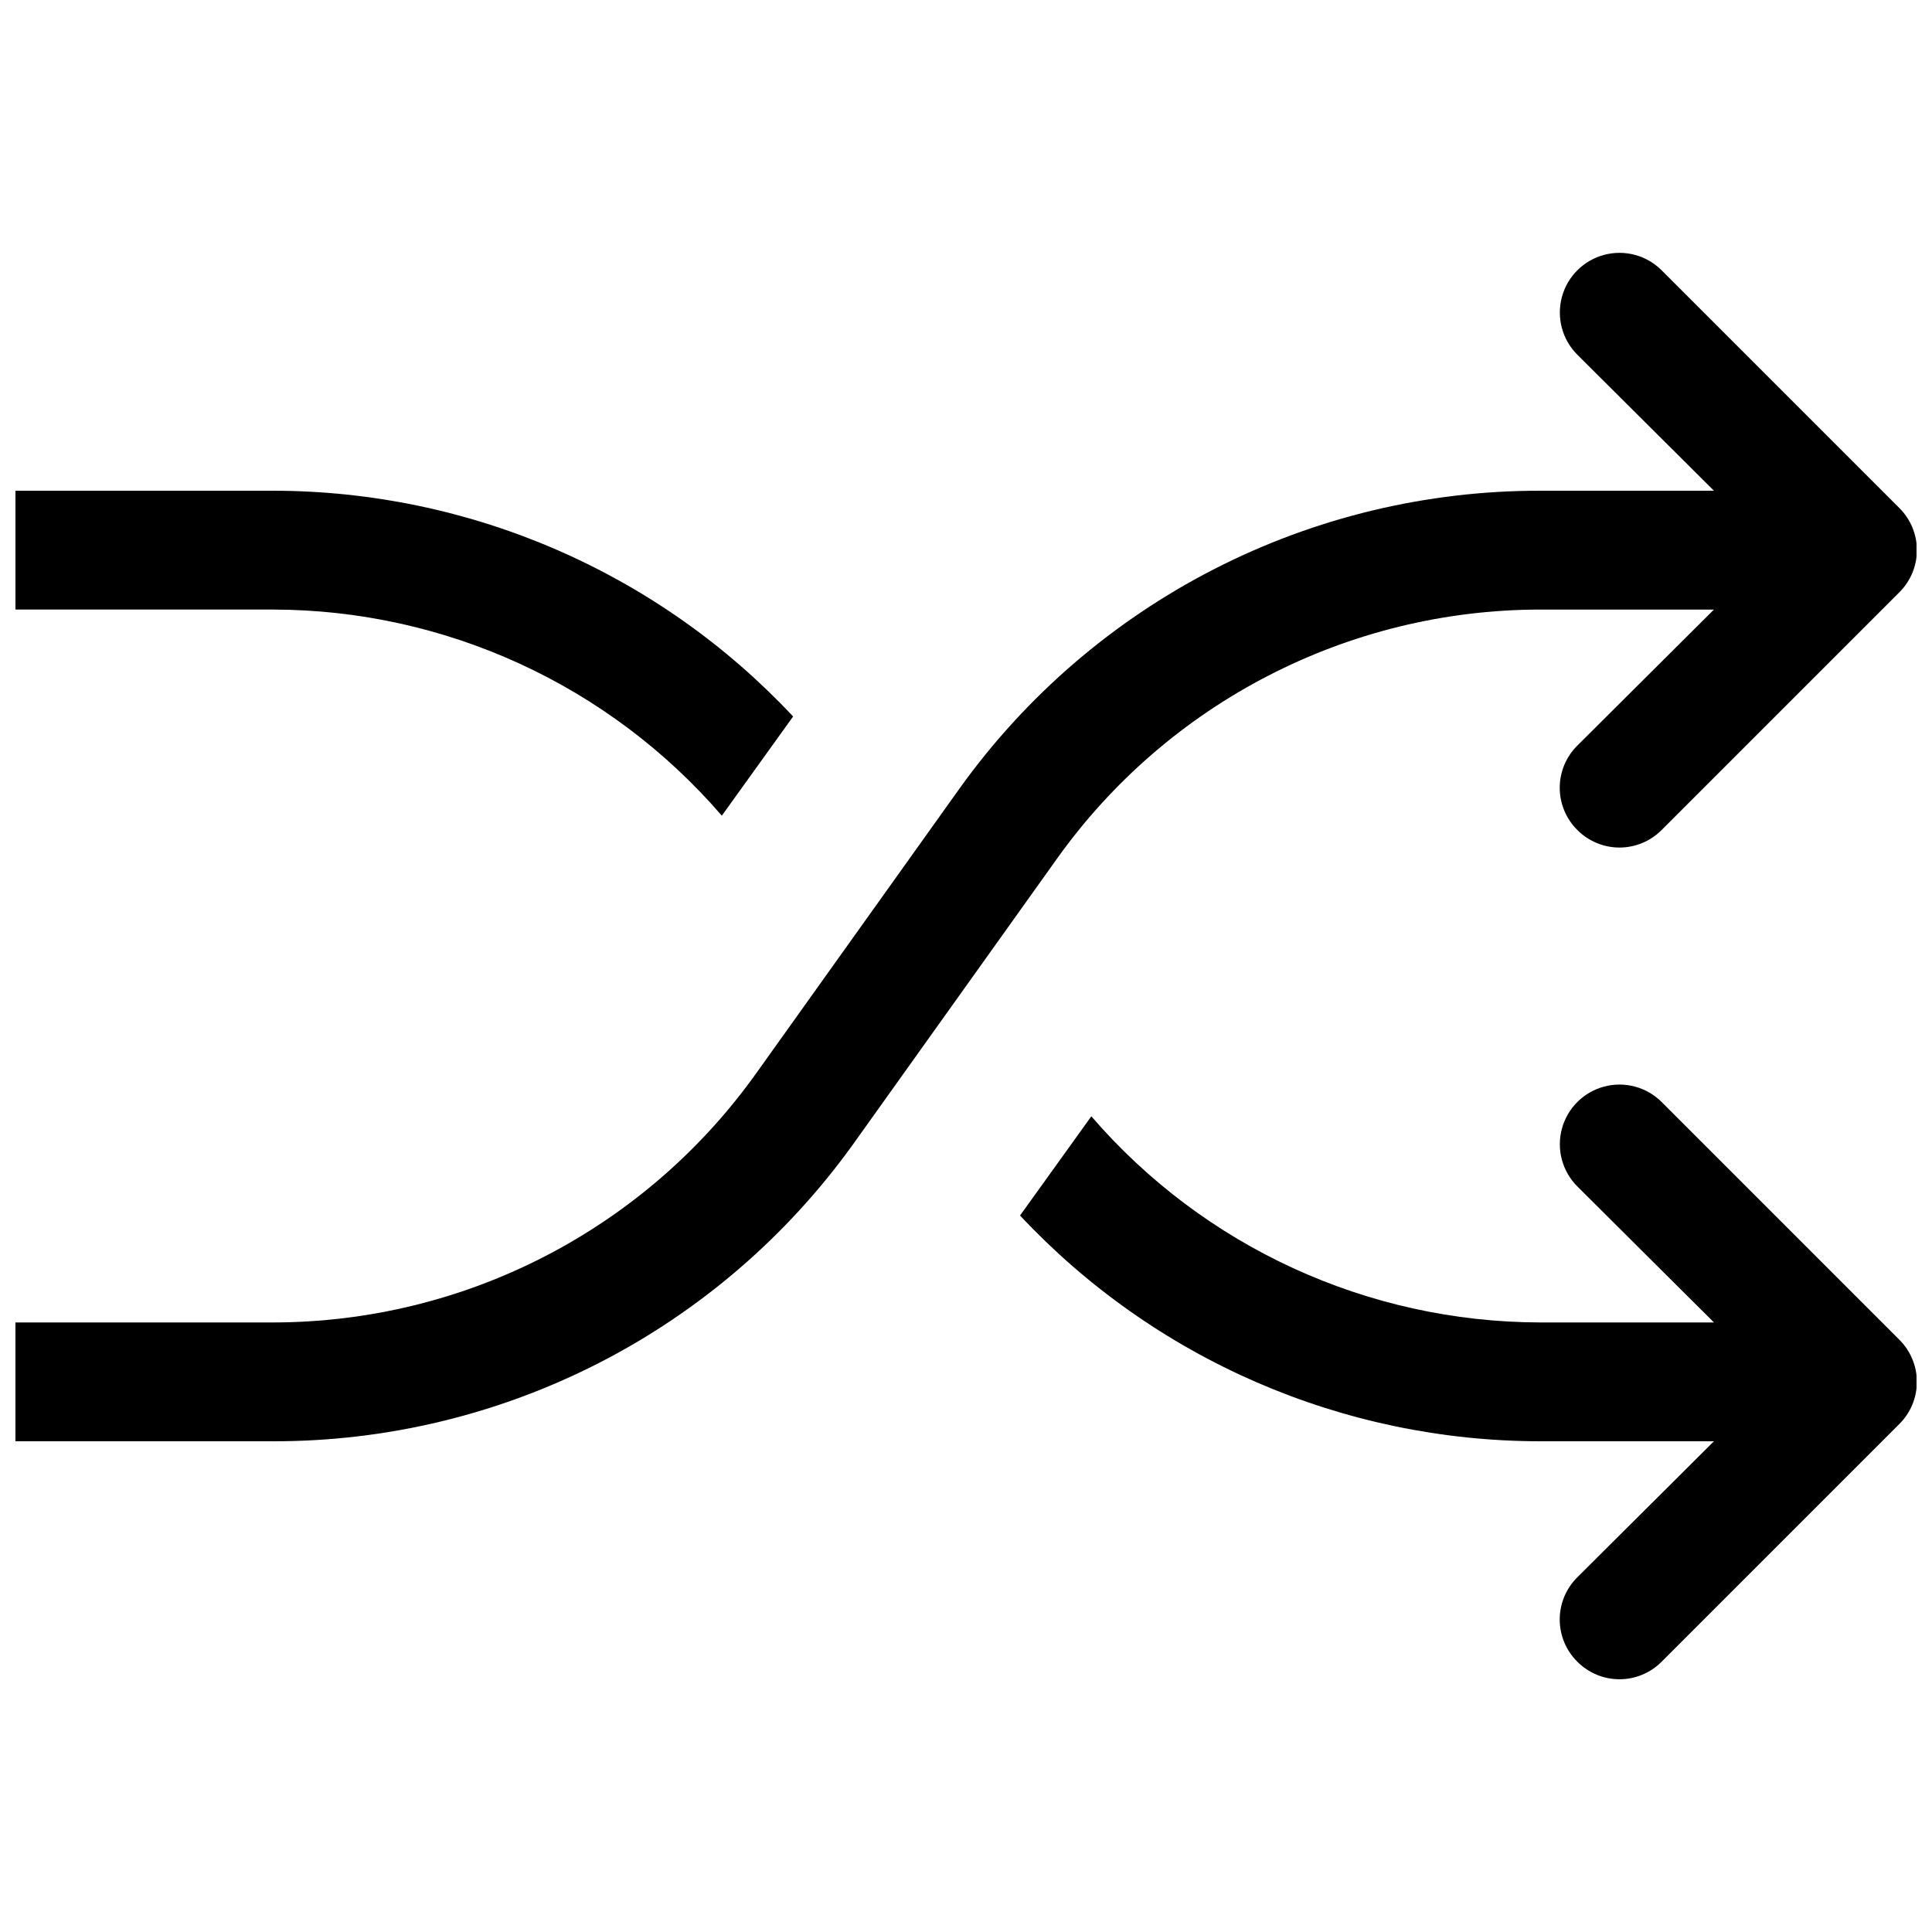 <?xml version="1.0" encoding="UTF-8"?>
<!-- Uploaded to: SVG Find, www.svgrepo.com, Generator: SVG Find Mixer Tools -->
<svg width="800px" height="800px" version="1.1" viewBox="144 144 512 512" xmlns="http://www.w3.org/2000/svg">
 <defs>
  <clipPath id="c">
   <path d="m148.09 211h503.81v315h-503.81z"/>
  </clipPath>
  <clipPath id="b">
   <path d="m414 431h237.9v159h-237.9z"/>
  </clipPath>
  <clipPath id="a">
   <path d="m148.09 274h206.91v87h-206.91z"/>
  </clipPath>
 </defs>
 <g>
  <g clip-path="url(#c)">
   <path d="m584.36 215.64c-3.992-3.996-9.812-5.555-15.27-4.094-5.453 1.465-9.715 5.723-11.176 11.18-1.461 5.457 0.098 11.277 4.09 15.27l36.211 36.055h-46.129c-30.023-0.035-59.625 7.09-86.348 20.781-26.723 13.688-49.801 33.551-67.312 57.938l-53.844 75.414h-0.004c-29.484 41.52-77.23 66.215-128.16 66.281h-68.328v31.488h68.328c30.027 0.035 59.629-7.09 86.352-20.777 26.723-13.691 49.797-33.555 67.312-57.941l53.844-75.414c29.484-41.52 77.23-66.215 128.16-66.281h46.129l-36.211 36.055c-2.981 2.953-4.656 6.981-4.656 11.176 0 4.199 1.676 8.223 4.656 11.18 2.957 2.981 6.981 4.656 11.18 4.656 4.199 0 8.223-1.676 11.176-4.656l62.977-62.977c2.981-2.957 4.66-6.981 4.66-11.18 0-4.195-1.68-8.223-4.66-11.176z"/>
  </g>
  <g clip-path="url(#b)">
   <path d="m584.36 436.05c-3.992-3.992-9.812-5.551-15.27-4.09-5.453 1.461-9.715 5.723-11.176 11.18-1.461 5.453 0.098 11.273 4.09 15.27l36.211 36.051h-46.129c-45.672-0.105-89.043-20.039-118.87-54.629l-18.895 26.293c17.652 18.859 38.988 33.898 62.68 44.191 23.695 10.289 49.25 15.609 75.082 15.633h46.129l-36.211 36.055c-2.981 2.957-4.656 6.981-4.656 11.18 0 4.199 1.676 8.223 4.656 11.176 2.957 2.984 6.981 4.66 11.18 4.66 4.199 0 8.223-1.676 11.176-4.66l62.977-62.977v0.004c2.981-2.957 4.66-6.981 4.66-11.18s-1.68-8.223-4.66-11.18z"/>
  </g>
  <g clip-path="url(#a)">
   <path d="m335.29 360.17 18.895-26.293c-17.652-18.863-38.984-33.902-62.68-44.191-23.695-10.293-49.25-15.613-75.082-15.637h-68.328v31.488h68.328c45.672 0.105 89.047 20.043 118.87 54.633z"/>
  </g>
 </g>
</svg>